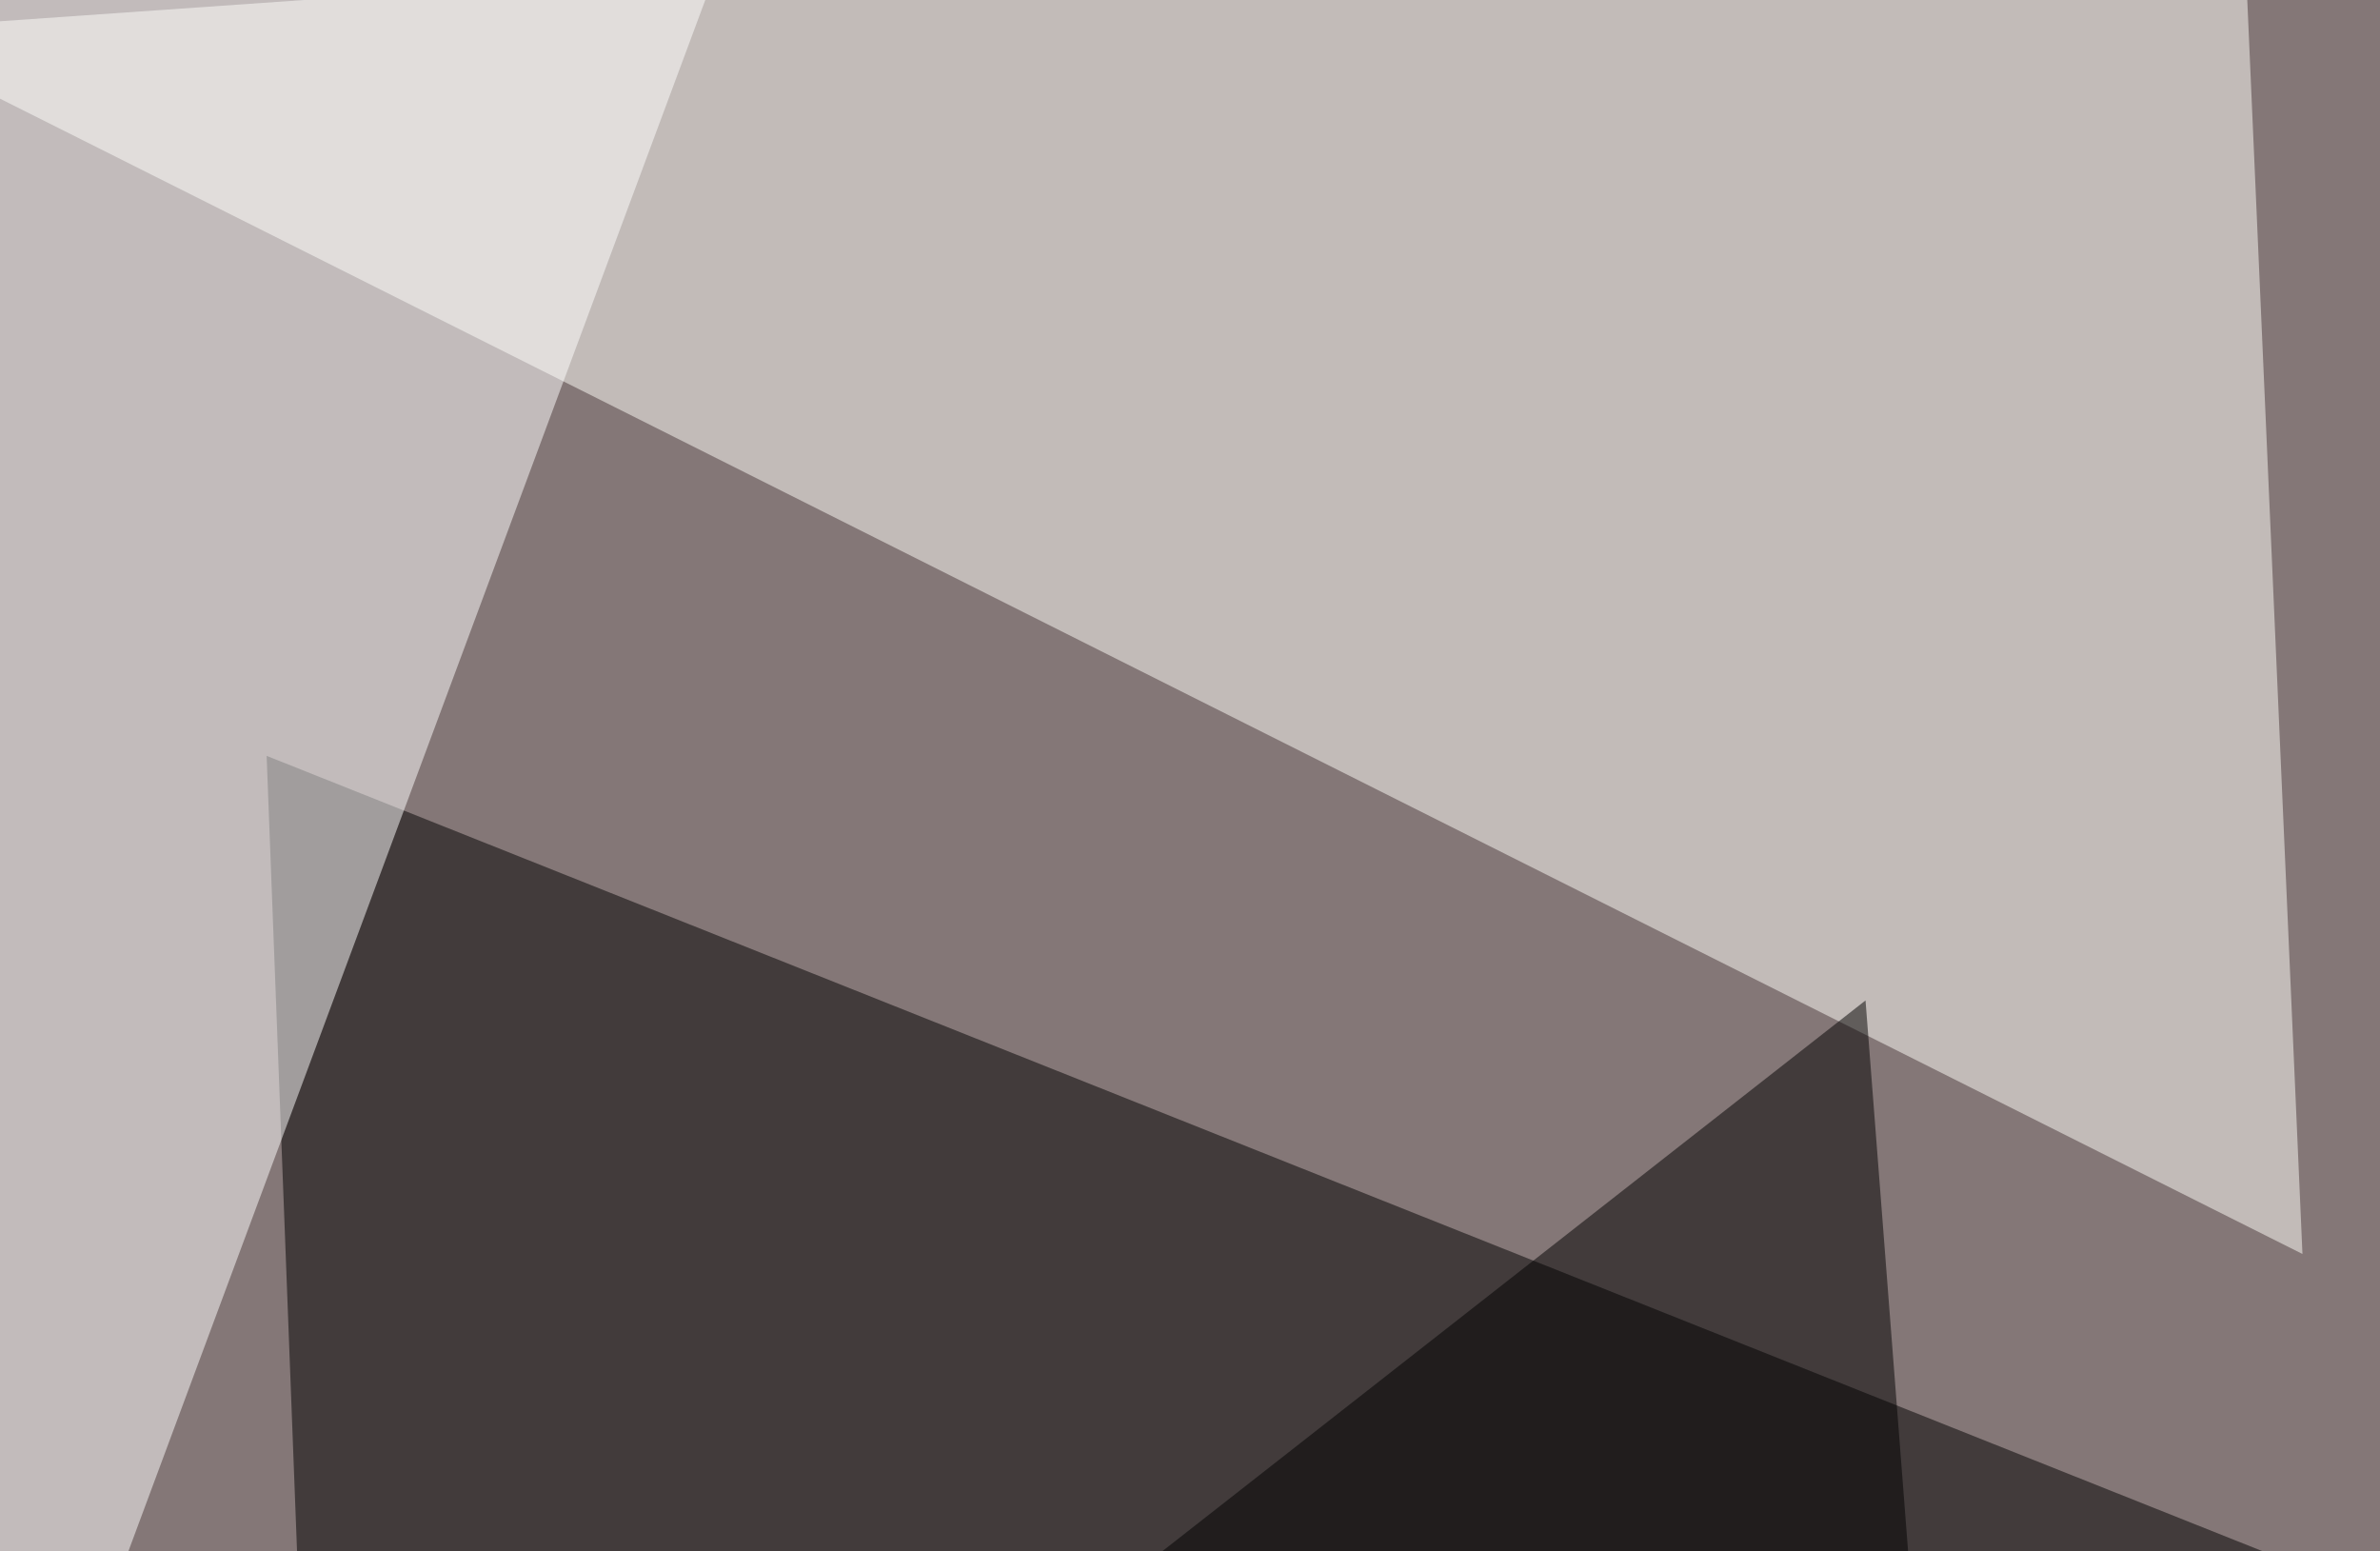 <svg xmlns="http://www.w3.org/2000/svg" width="798" height="520" ><filter id="a"><feGaussianBlur stdDeviation="55"/></filter><rect width="100%" height="100%" fill="#847777"/><g filter="url(#a)"><g fill-opacity=".5"><path d="M109.9 789.6L89.4 253.4l706 281.3z"/><path fill="#fffffa" d="M772 420.4L-45.4 10.3l796.9-55.7z"/><path fill="#fff" d="M-45.4-42.5l298.8-3-263.7 709z"/><path d="M625.5 335.4l-580 454.2h615.1z"/></g></g></svg>
